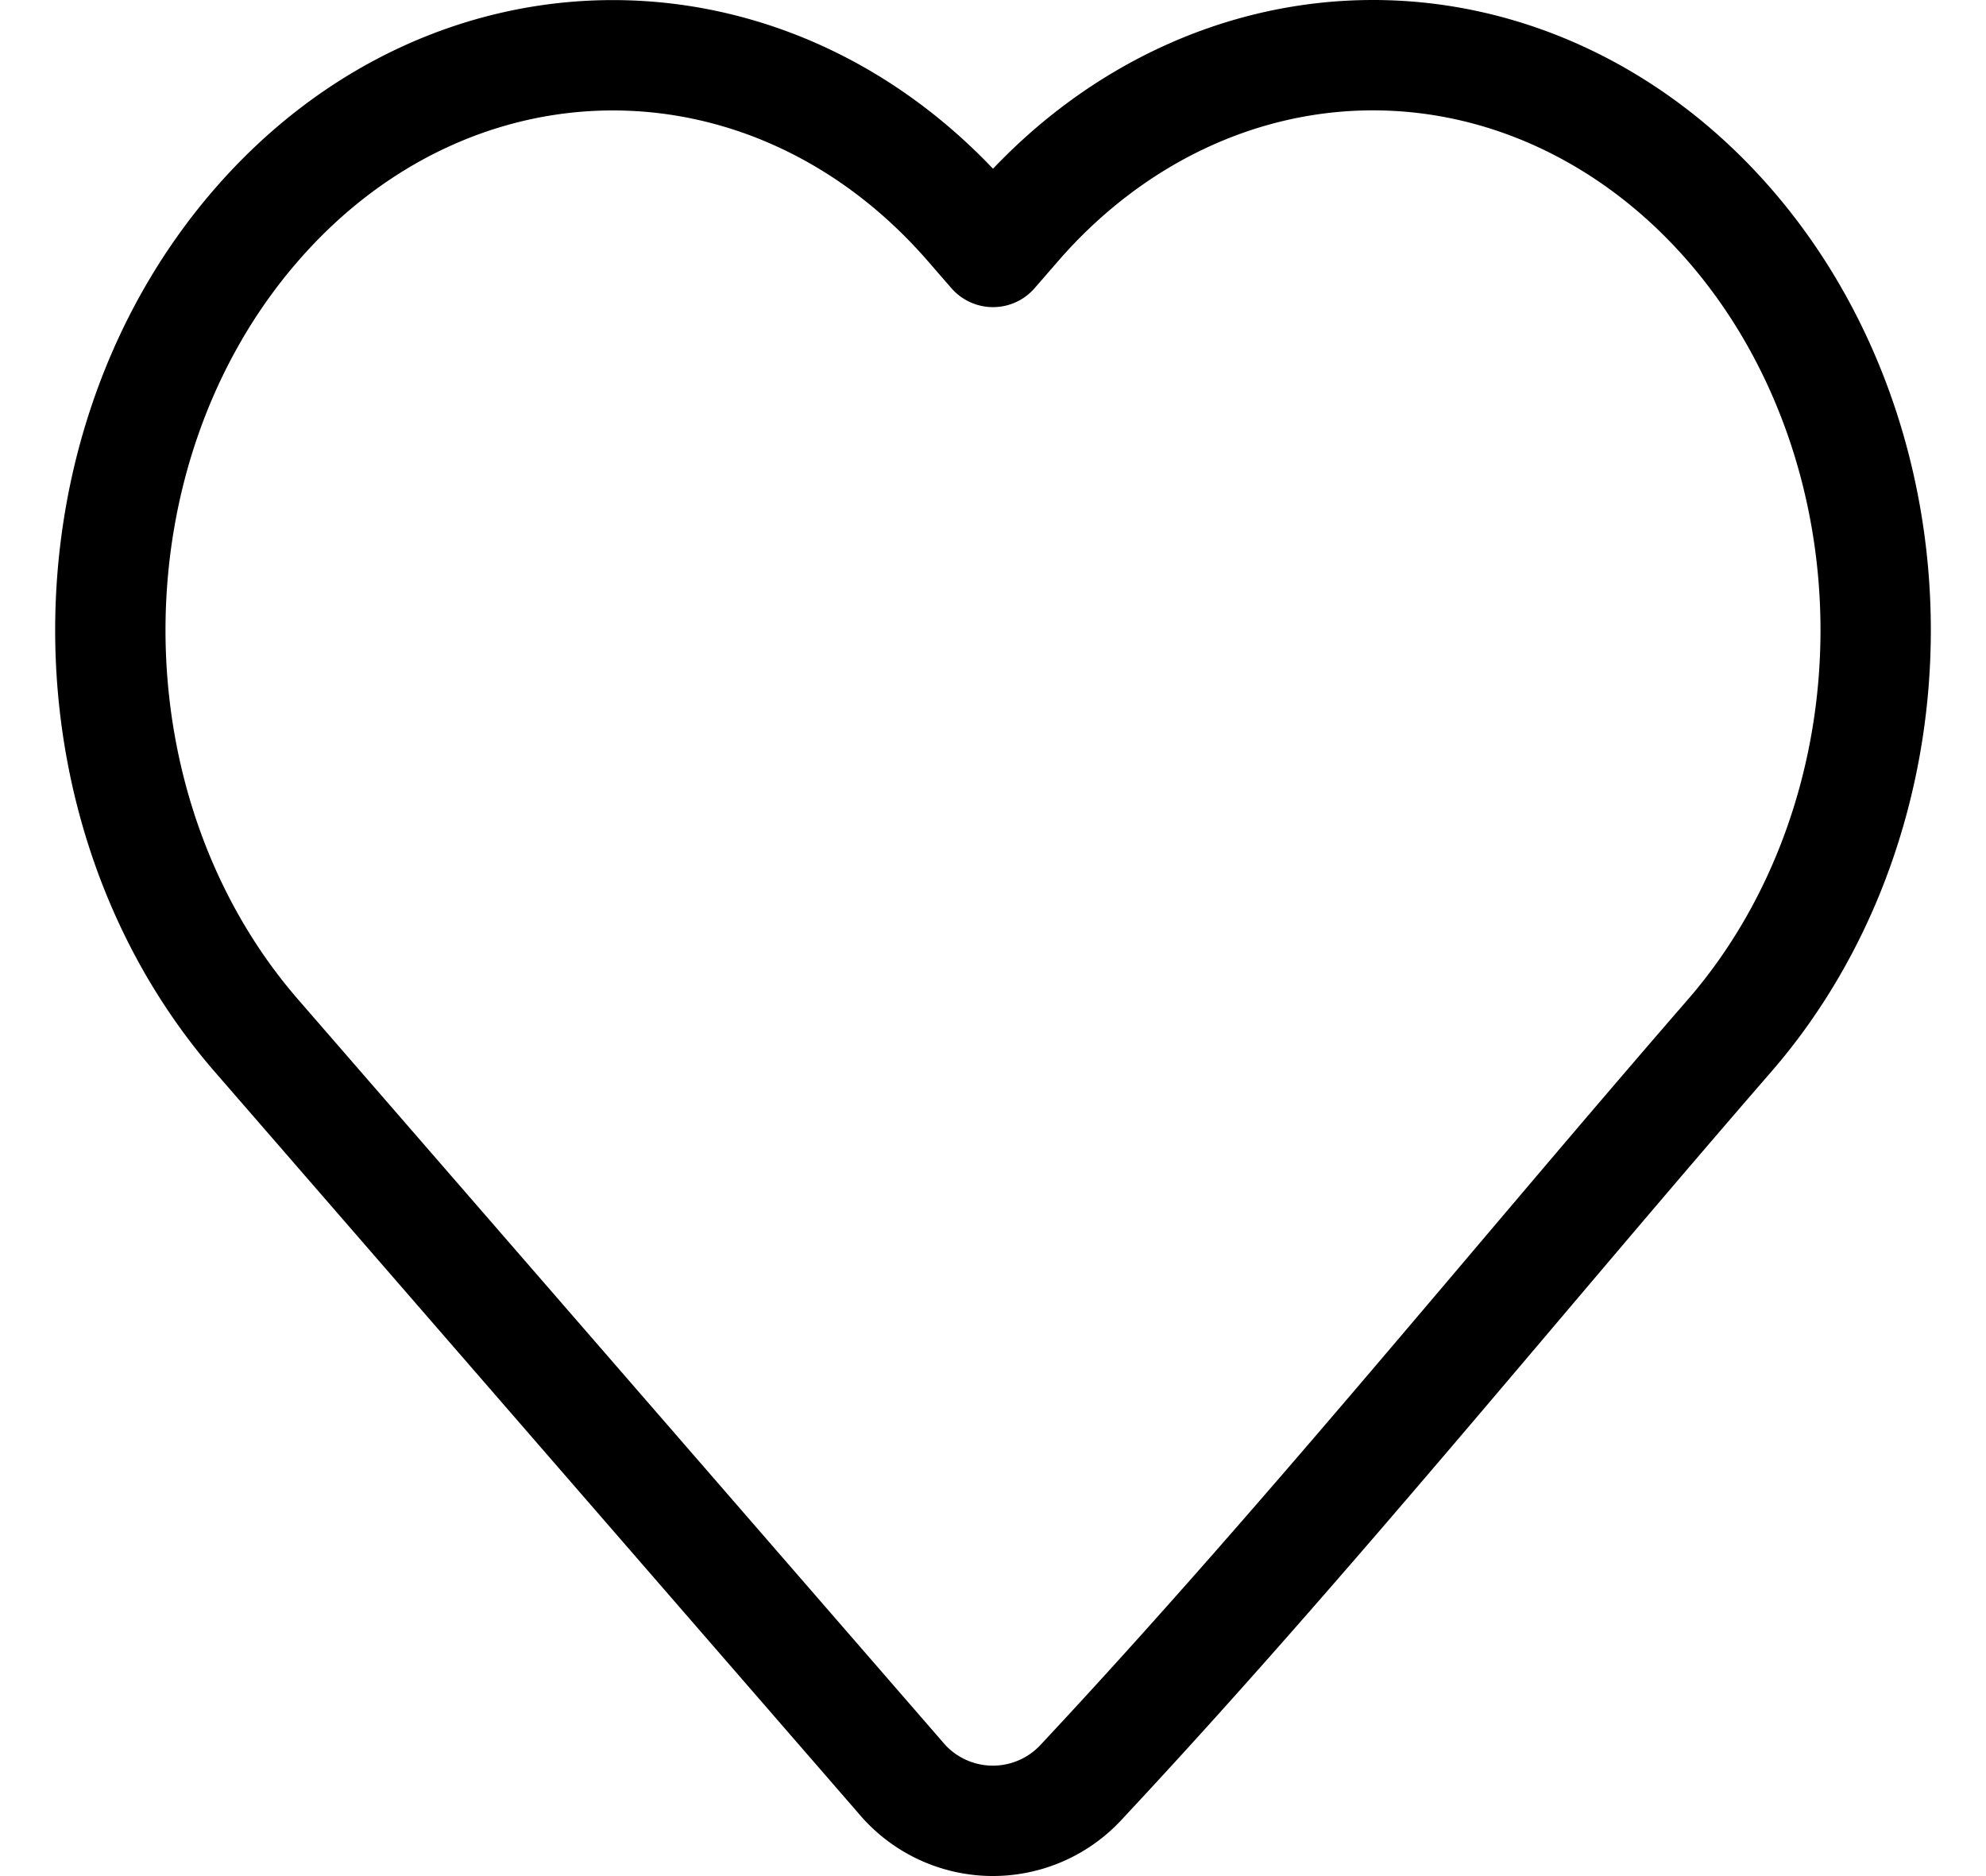 <svg xmlns="http://www.w3.org/2000/svg" width="18" height="17" fill="none"><path stroke="#000" stroke-linejoin="round" d="M17 5.71c0 1.376-.475 2.696-1.323 3.673-1.953 2.249-3.847 4.594-5.873 6.761a1.09 1.09 0 0 1-1.645-.04L2.323 9.383C.559 7.35.559 4.07 2.323 2.039c1.781-2.051 4.683-2.051 6.465 0L9 2.283l.212-.244C10.066 1.055 11.229.5 12.444.5s2.378.555 3.233 1.54C16.525 3.015 17 4.335 17 5.71Z"/></svg>